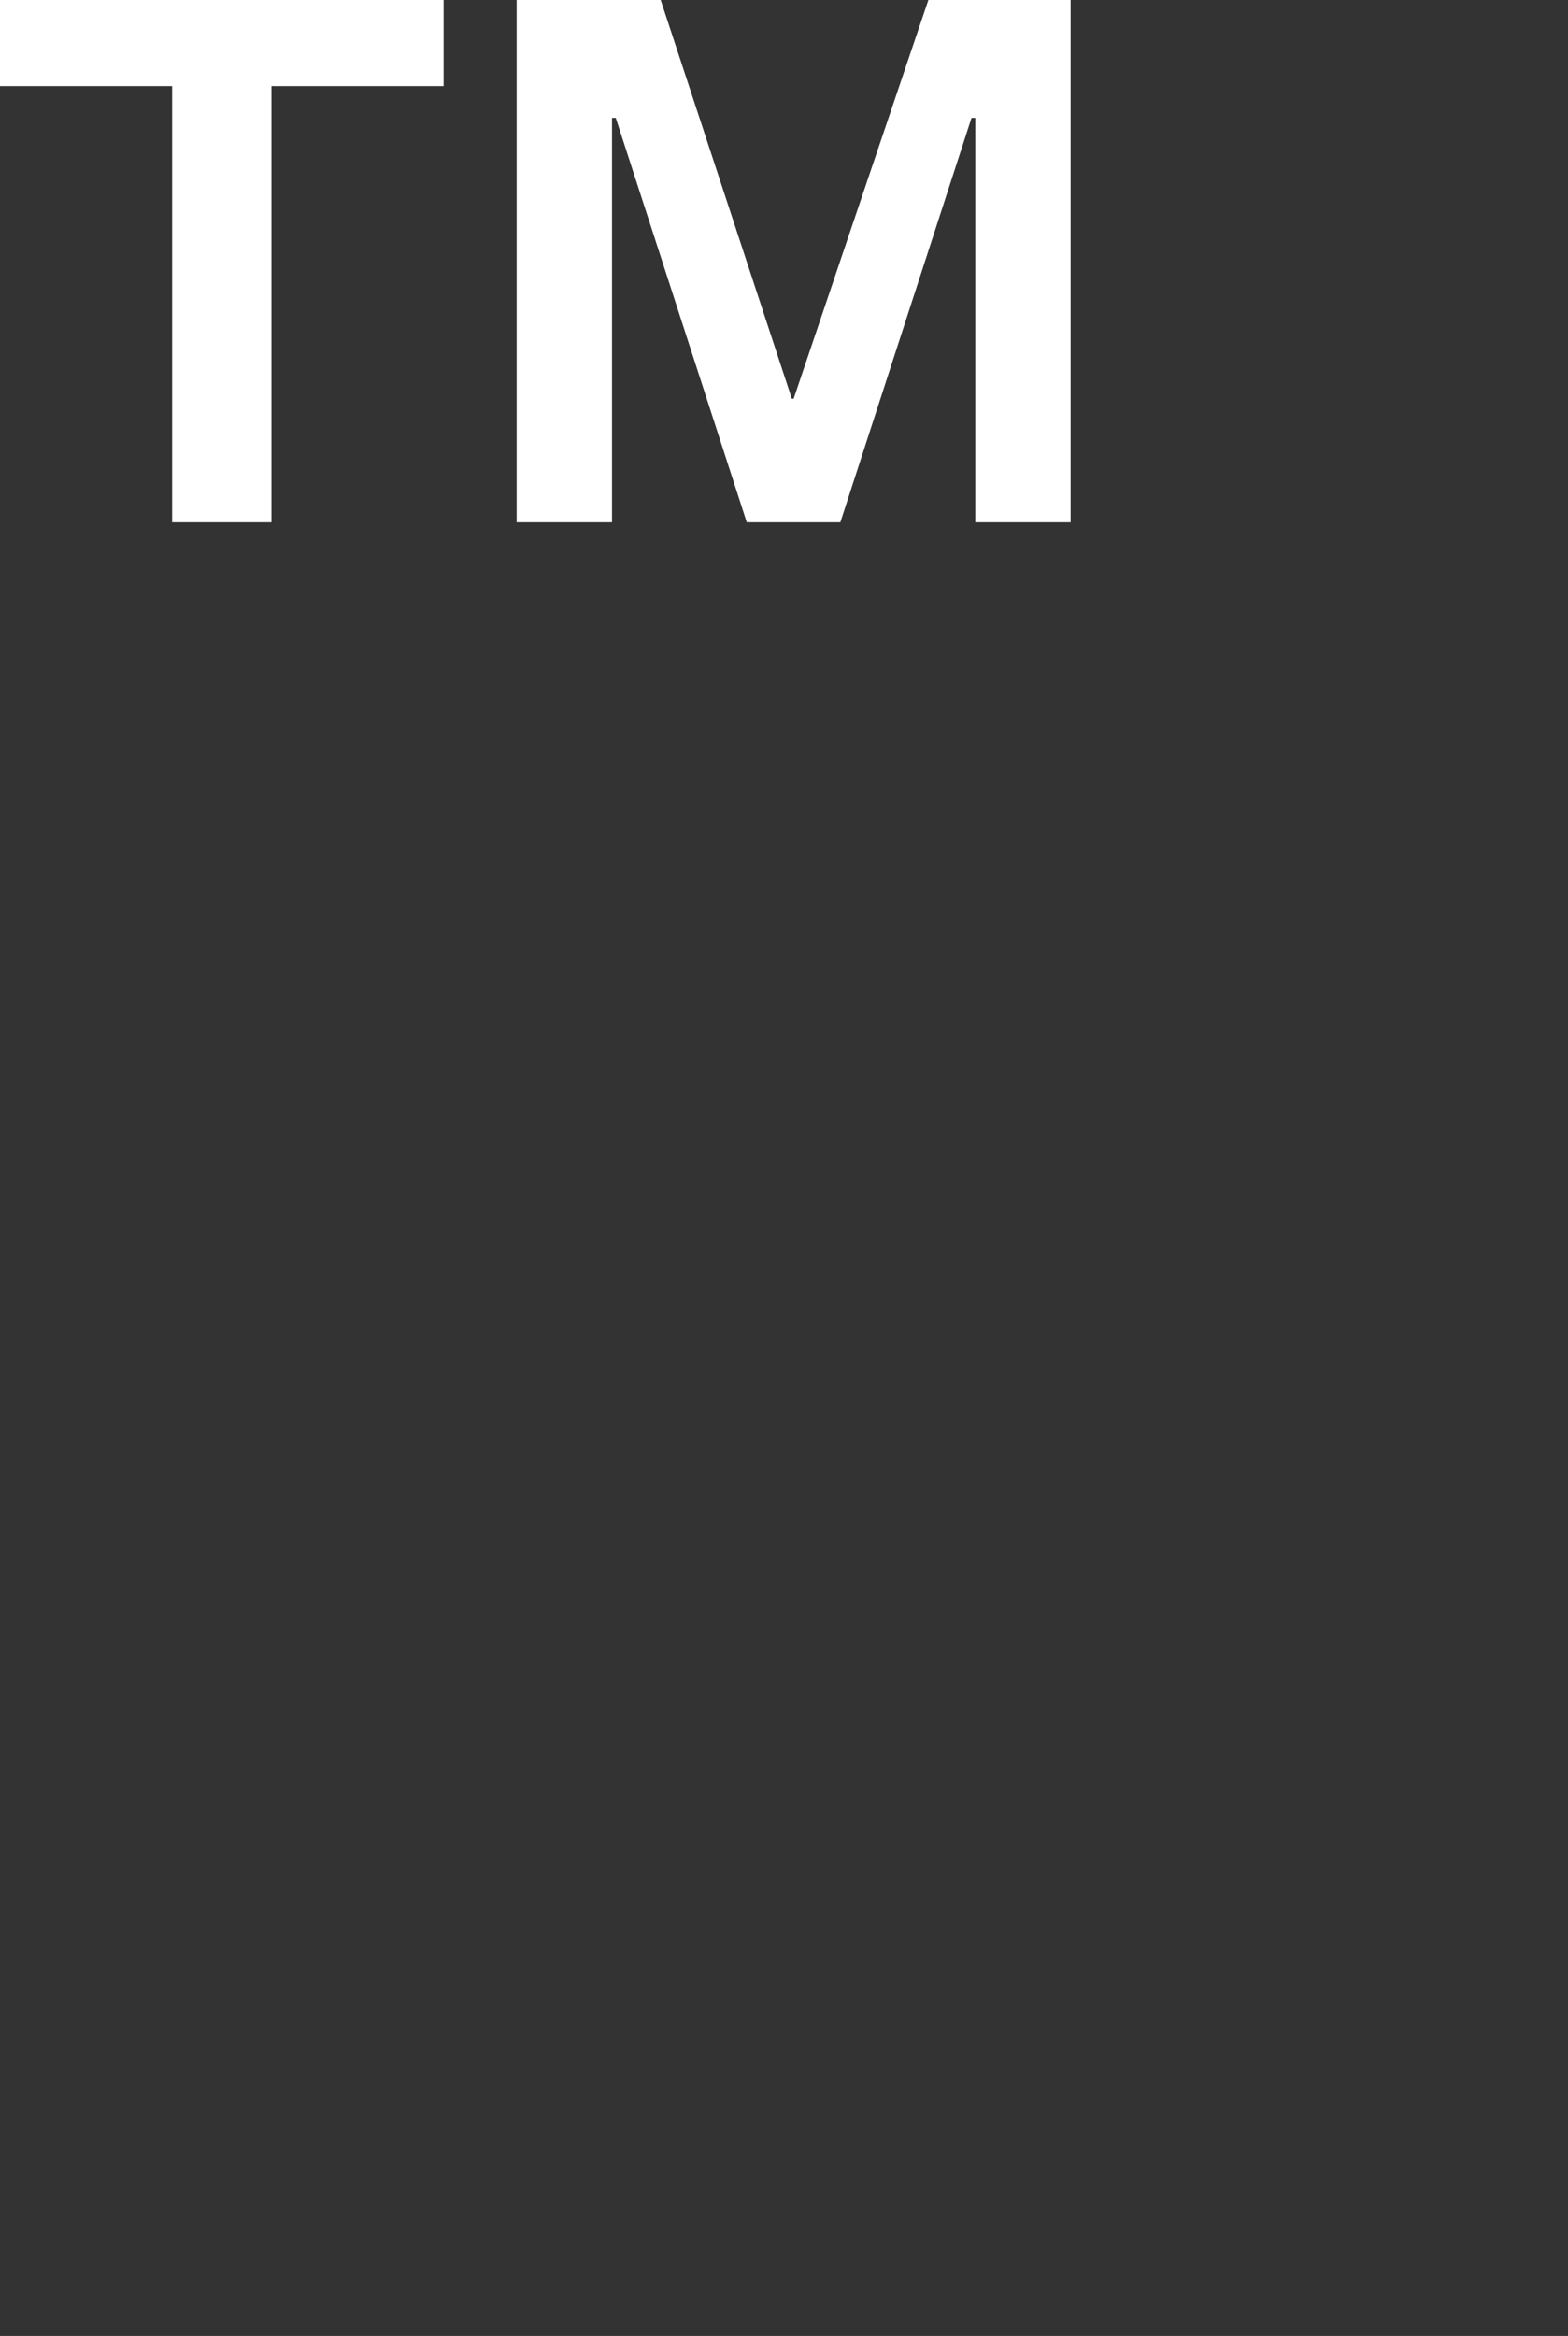 <svg width="96" height="143" viewBox="0 0 96 143" fill="none" xmlns="http://www.w3.org/2000/svg">
<rect x="0" y="0" width="96" height="143" fill="#333333" stroke="none"/>
<path d="M16.62 31.972H10.54V5.271H0V0H27.16V5.271H16.62V31.972ZM37.47 31.972H31.63V0H40.45L48.48 24.409H48.59L56.84 0H65.55V31.972H59.71V7.22H59.48L51.45 31.972H45.72L37.7 7.22H37.47V31.972Z" fill="white"/>
</svg>
